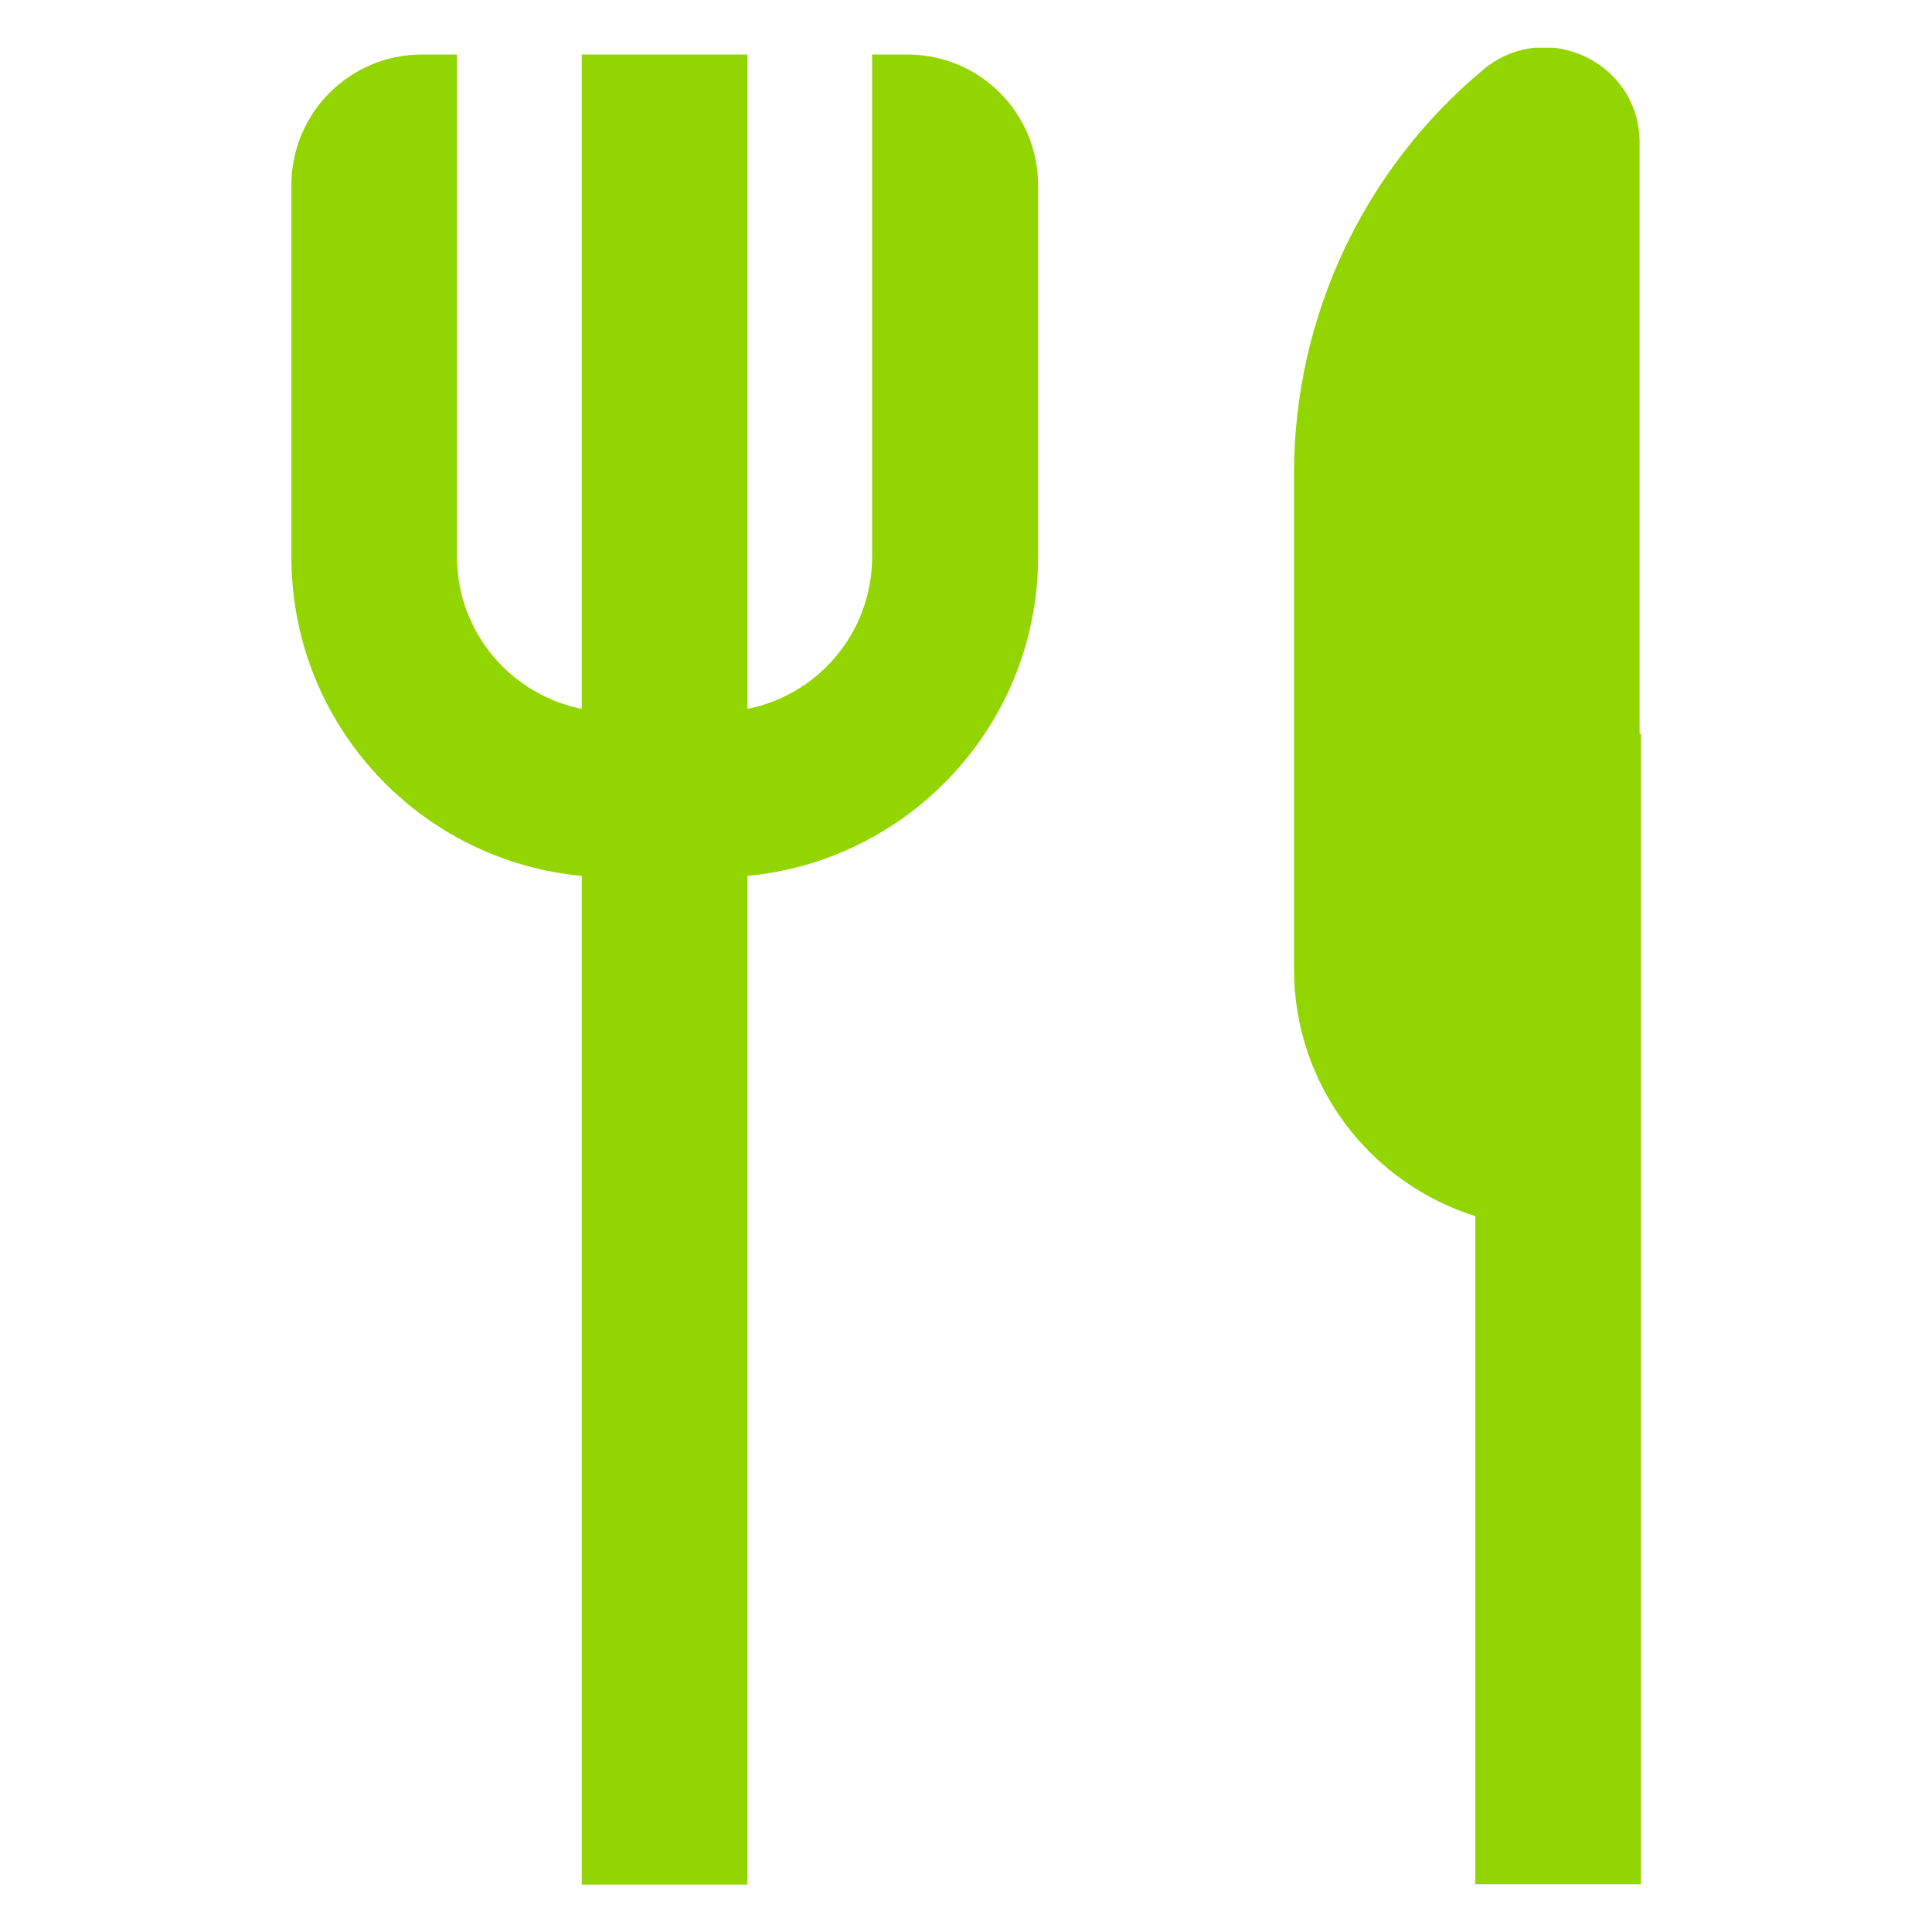 <svg xmlns="http://www.w3.org/2000/svg" xmlns:xlink="http://www.w3.org/1999/xlink" id="Layer_1" viewBox="0 0 56.69 56.69"><defs><style>      .cls-1, .cls-2 {        fill: none;      }      .cls-3 {        fill: #93d500;      }      .cls-2 {        stroke: #93d500;        stroke-miterlimit: 10;        stroke-width: .2px;      }      .cls-4 {        clip-path: url(#clippath);      }    </style><clipPath id="clippath"><rect class="cls-1" x="8.54" y="1.4" width="39.61" height="53.9"></rect></clipPath></defs><g class="cls-4"><path class="cls-3" d="M26.62,1.7h-.93v14.64c0,2.3-1.67,4.21-3.86,4.58V1.7h-4.66v19.22c-2.19-.38-3.86-2.28-3.86-4.58V1.7h-.93c-2.06,0-3.73,1.67-3.73,3.73v10.91c0,4.88,3.75,8.87,8.52,9.27v29.59h4.66v-29.59c4.77-.4,8.53-4.4,8.53-9.27V5.43c0-2.06-1.67-3.73-3.73-3.73"></path><path class="cls-2" d="M26.62,1.7h-.93v14.64c0,2.3-1.67,4.21-3.86,4.58V1.7h-4.66v19.22c-2.19-.38-3.86-2.28-3.86-4.58V1.7h-.93c-2.06,0-3.73,1.67-3.73,3.73v10.91c0,4.88,3.75,8.87,8.52,9.27v29.59h4.66v-29.59c4.77-.4,8.53-4.4,8.53-9.27V5.43c0-2.06-1.67-3.73-3.73-3.73Z"></path><path class="cls-3" d="M48.01,21.63V4.18c0-2.28-2.66-3.52-4.41-2.07-3.5,2.91-5.53,7.23-5.53,11.78v14.55c0,3.38,2.24,6.24,5.32,7.17v19.58h4.66V21.63h-.05Z"></path><path class="cls-2" d="M48.01,21.63V4.18c0-2.28-2.66-3.52-4.41-2.07-3.5,2.91-5.53,7.23-5.53,11.78v14.55c0,3.38,2.24,6.24,5.32,7.17v19.58h4.66V21.63h-.05Z"></path></g></svg>